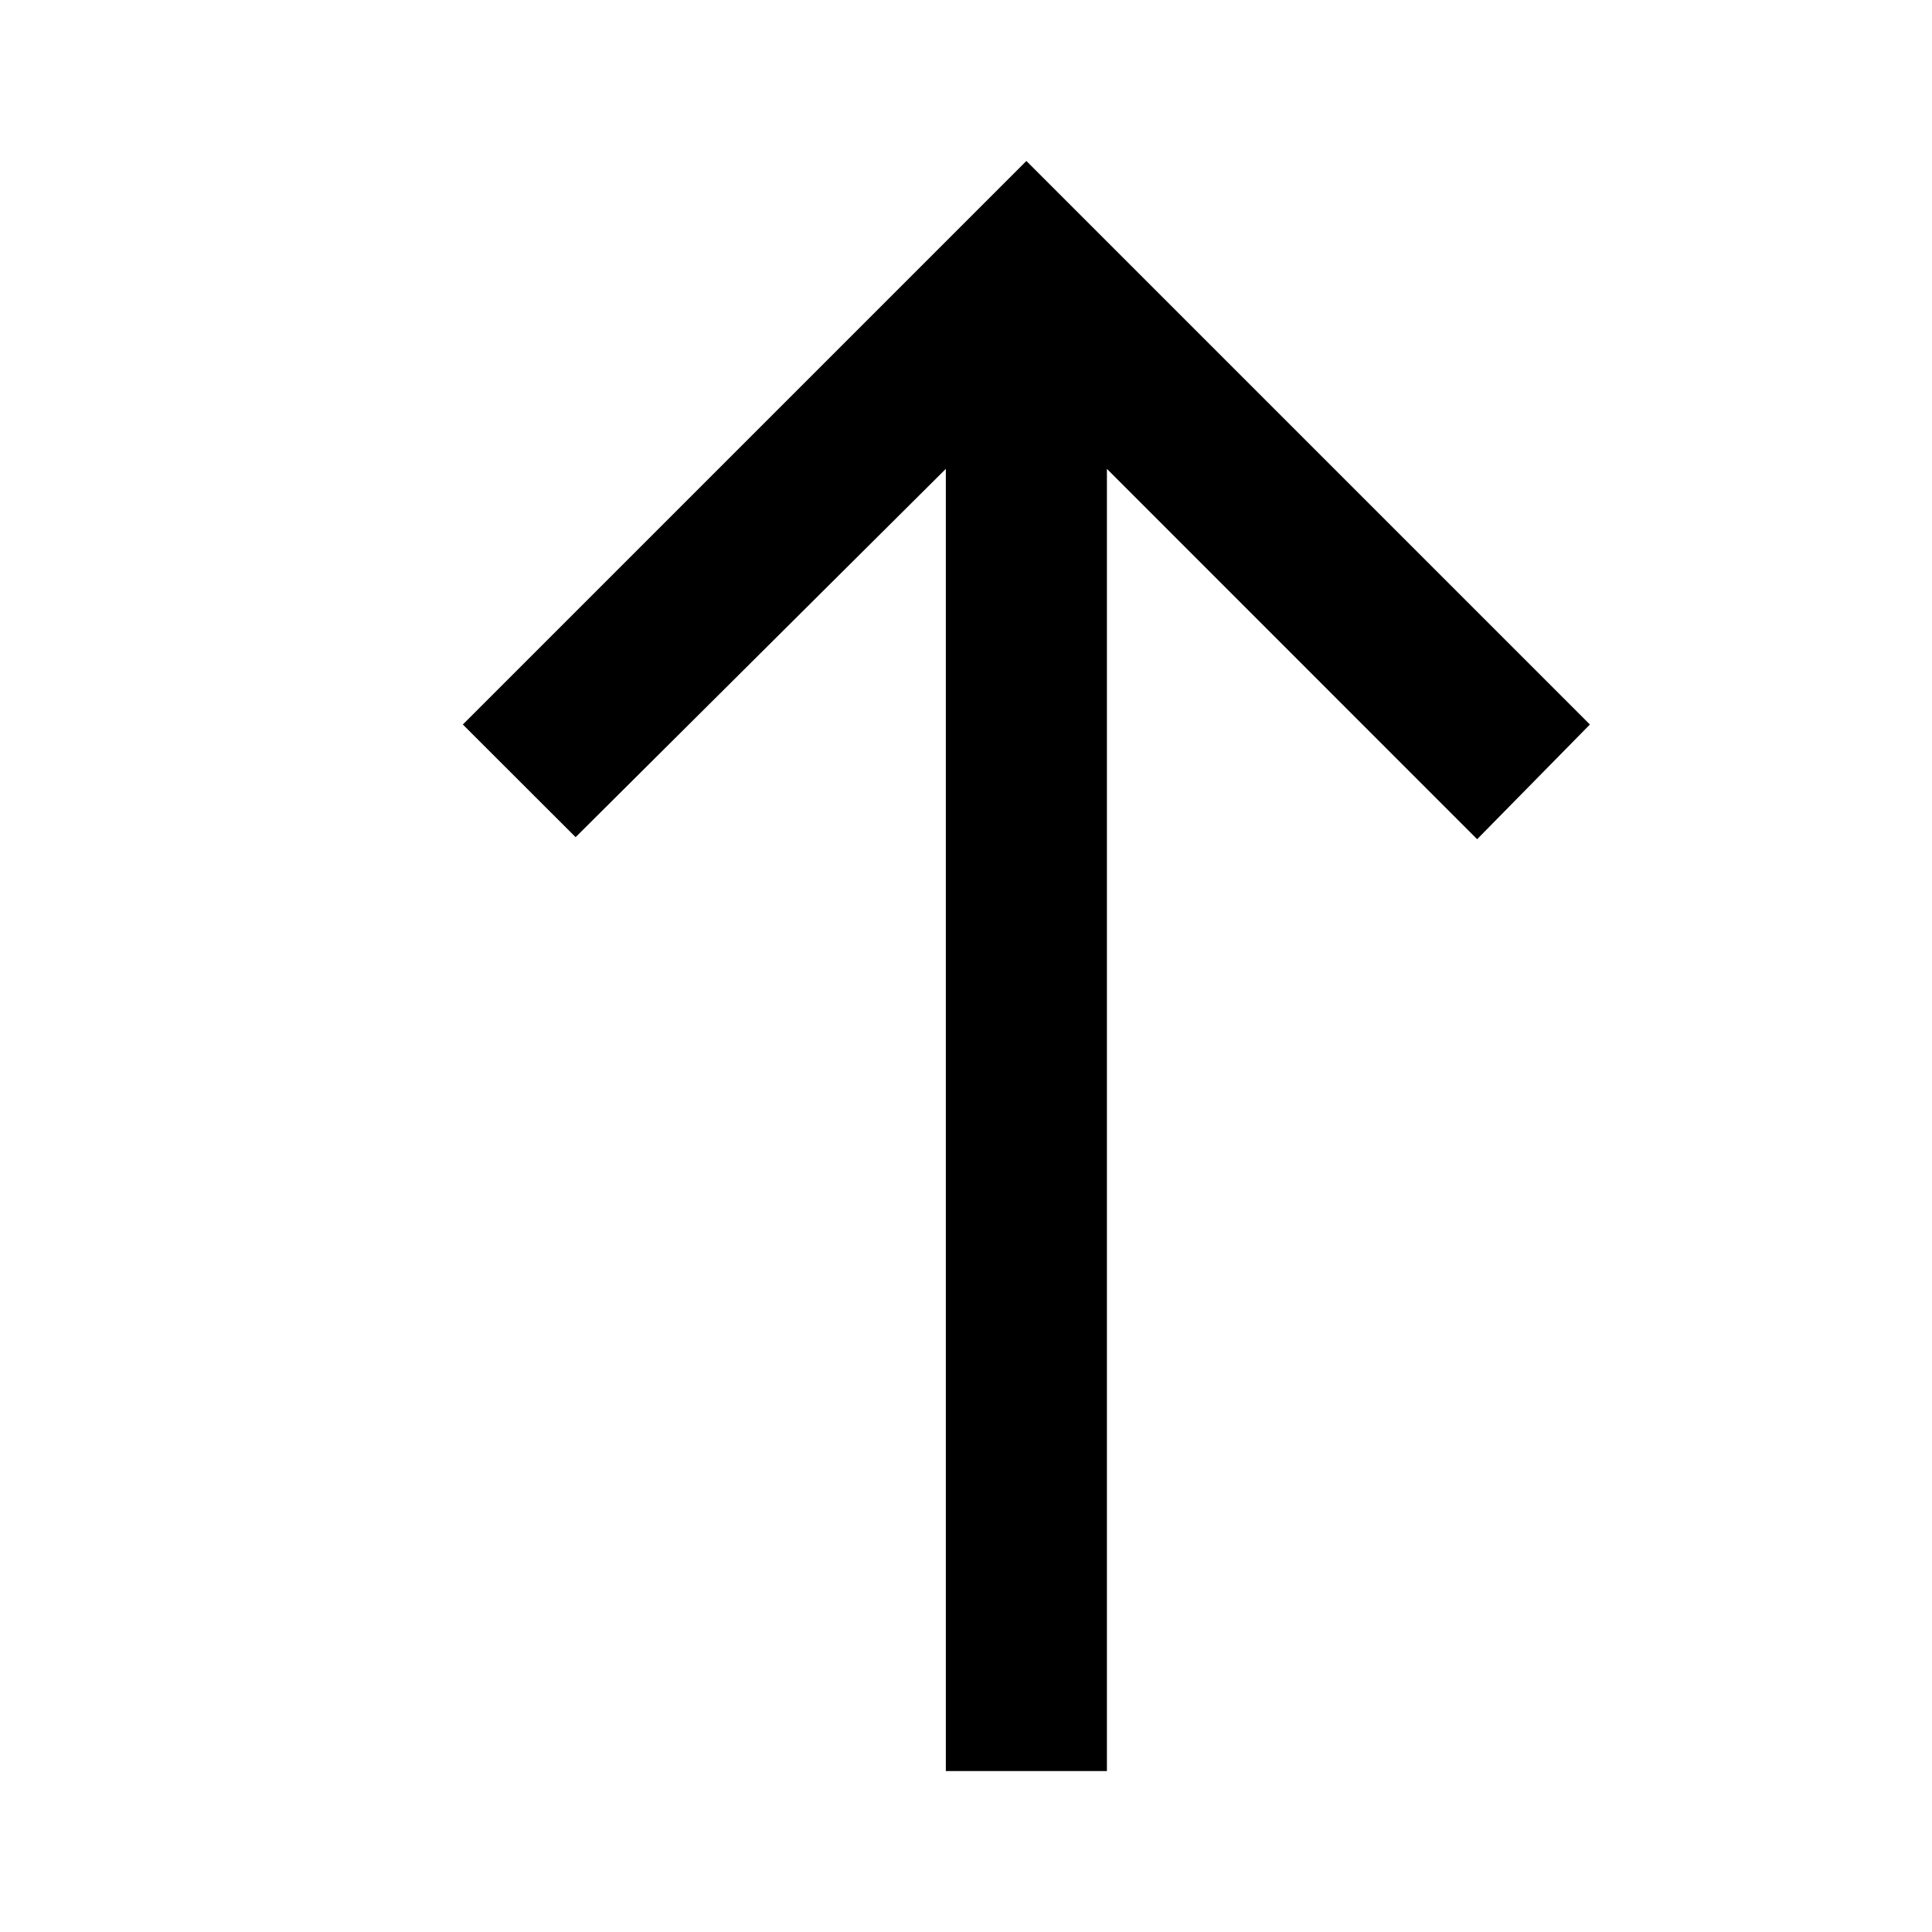 <svg xmlns="http://www.w3.org/2000/svg" width="16" height="16" viewBox="0 0 16 16" fill="none">
  <mask id="mask0_25670_26331" style="mask-type:alpha" maskUnits="userSpaceOnUse" x="0" y="0" width="16" height="16">
    <rect x="0.5" width="16" height="16" fill="#D9D9D9"/>
  </mask>
  <g mask="url(#mask0_25670_26331)">
    <path d="M7.833 14.667V3.883L4.767 6.933L3.833 6L8.5 1.333L13.167 6L12.233 6.95L9.167 3.883V14.667H7.833Z" fill="black"/>
  </g>
</svg>